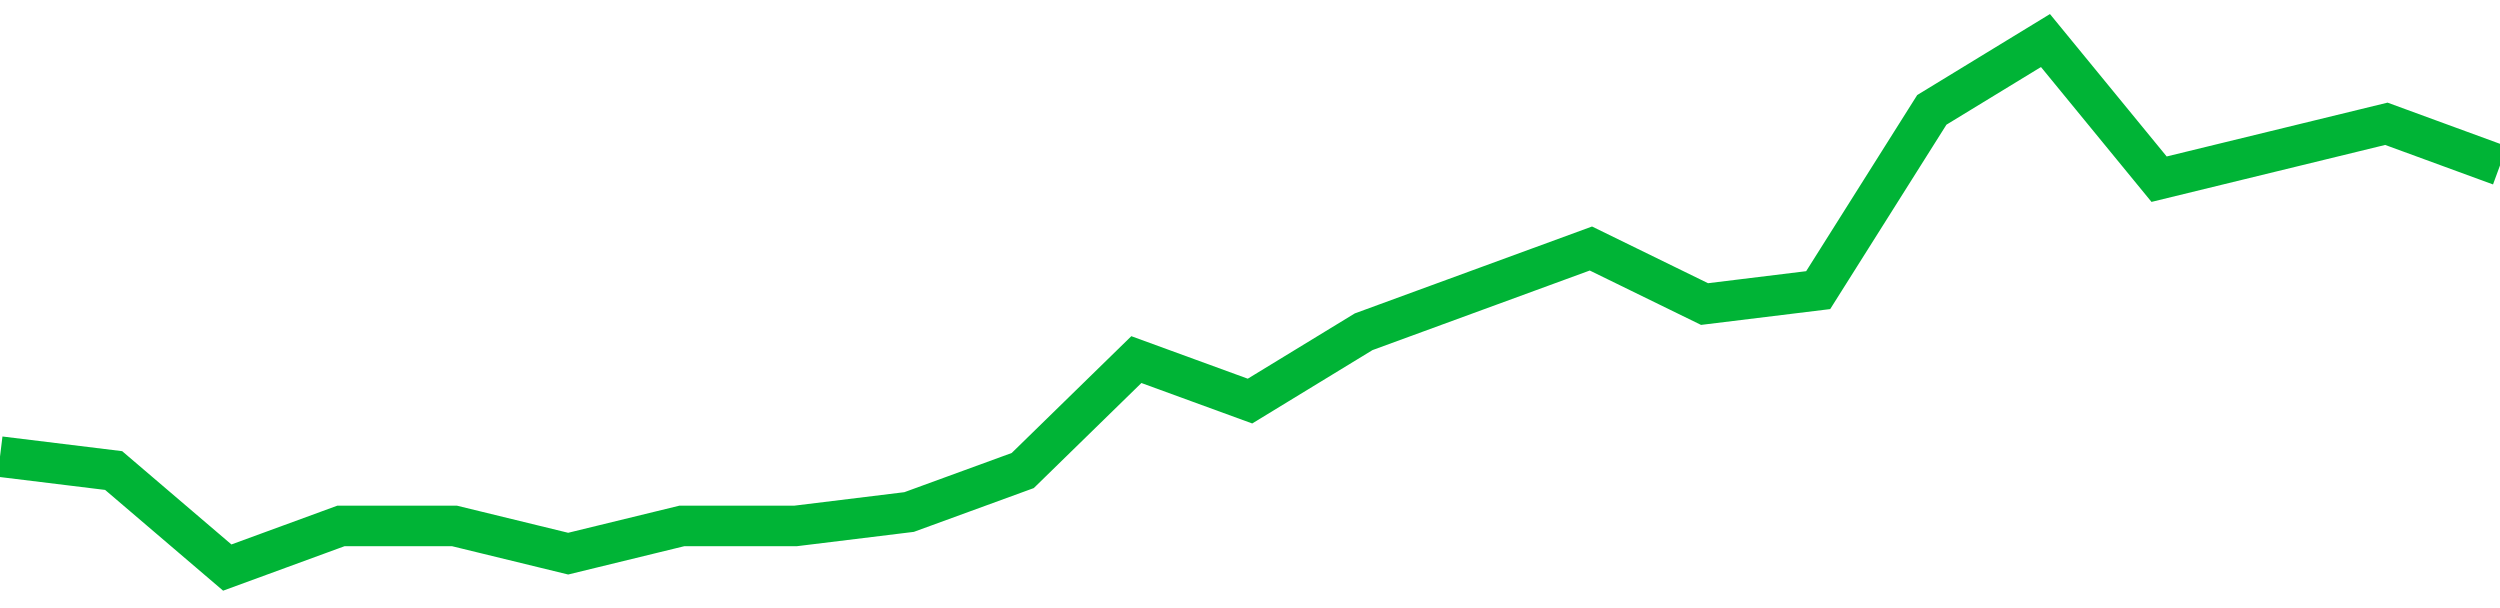 <!-- Generated with https://github.com/jxxe/sparkline/ --><svg viewBox="0 0 185 45" class="sparkline" xmlns="http://www.w3.org/2000/svg"><path class="sparkline--fill" d="M 0 33.79 L 0 33.79 L 8.409 34.82 L 16.818 42 L 25.227 38.92 L 33.636 38.92 L 42.045 40.97 L 50.455 38.92 L 58.864 38.92 L 67.273 37.89 L 75.682 34.82 L 84.091 26.61 L 92.5 29.68 L 100.909 24.55 L 109.318 21.47 L 117.727 18.39 L 126.136 22.5 L 134.545 21.47 L 142.955 8.13 L 151.364 3 L 159.773 13.26 L 168.182 11.21 L 176.591 9.16 L 185 12.24 V 45 L 0 45 Z" stroke="none" fill="none" ></path><path class="sparkline--line" d="M 0 33.79 L 0 33.79 L 8.409 34.82 L 16.818 42 L 25.227 38.92 L 33.636 38.92 L 42.045 40.97 L 50.455 38.92 L 58.864 38.92 L 67.273 37.89 L 75.682 34.82 L 84.091 26.61 L 92.5 29.68 L 100.909 24.55 L 109.318 21.47 L 117.727 18.39 L 126.136 22.5 L 134.545 21.47 L 142.955 8.13 L 151.364 3 L 159.773 13.26 L 168.182 11.21 L 176.591 9.16 L 185 12.24" fill="none" stroke-width="3" stroke="#00B436" ></path></svg>